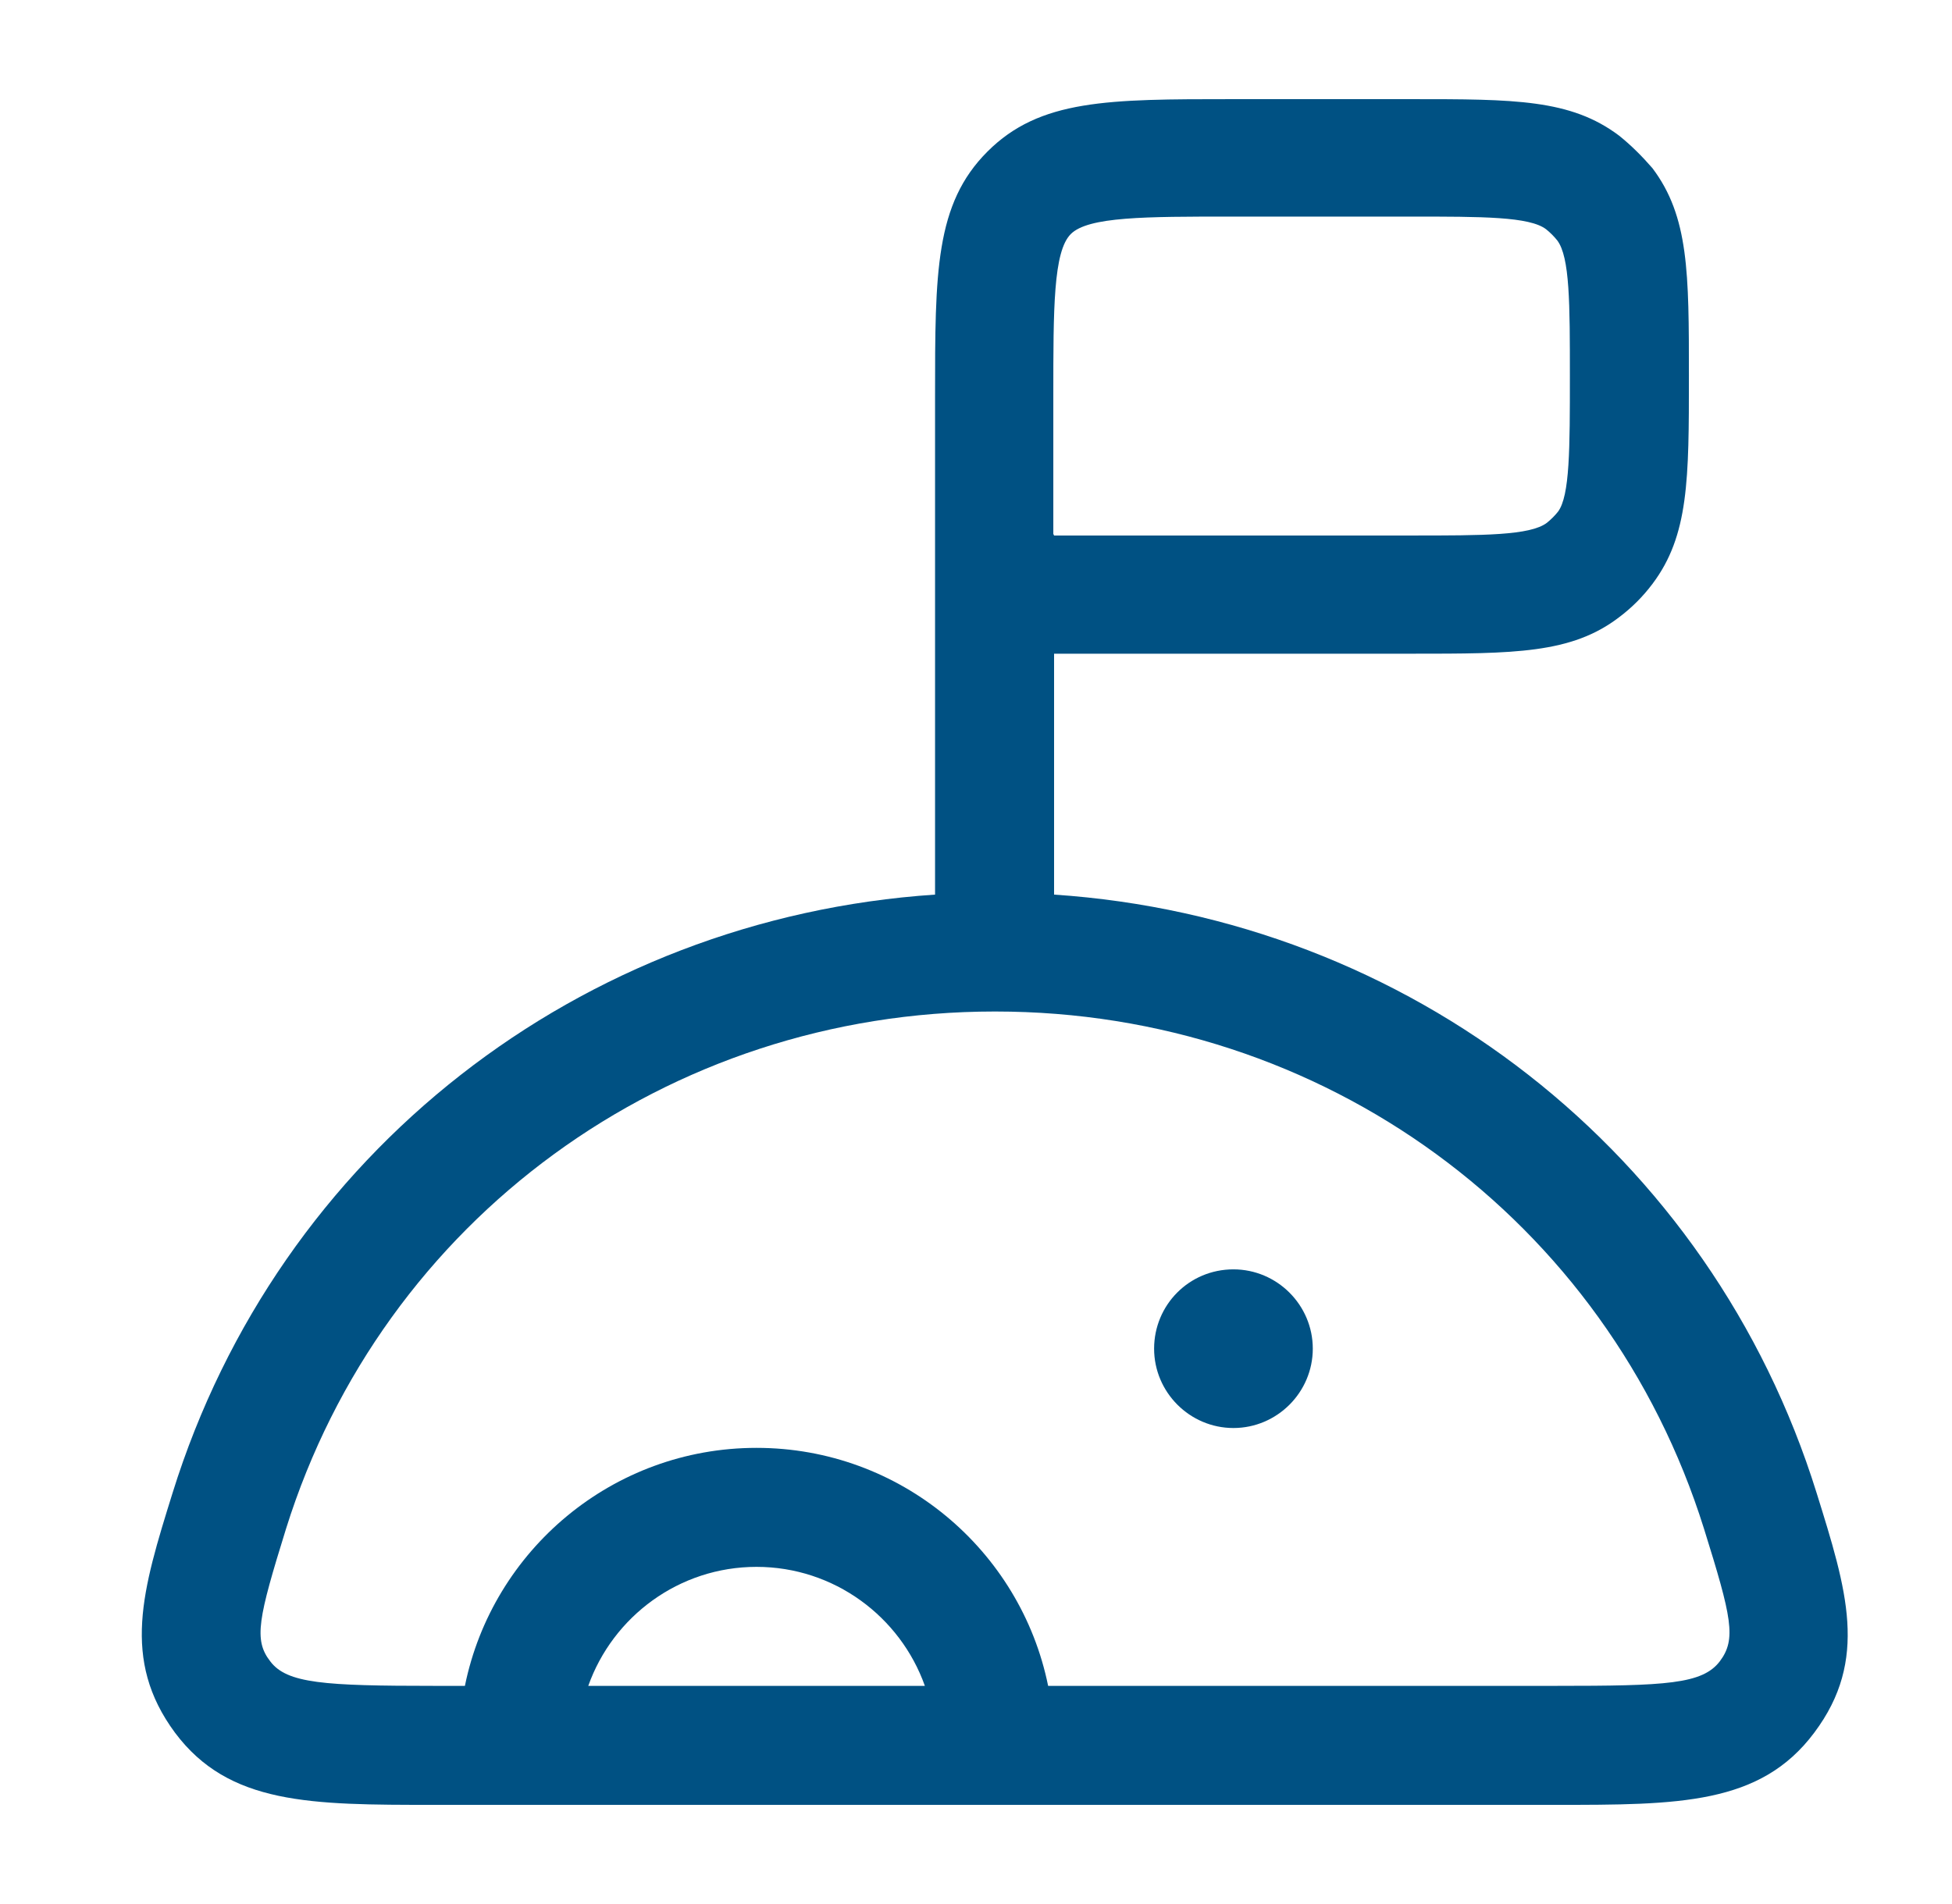 <svg width="41" height="40" viewBox="0 0 41 40" fill="none" xmlns="http://www.w3.org/2000/svg">
<path d="M29.64 2.083C31.807 2.083 32.991 2.083 34.008 2.85C34.258 3.05 34.491 3.283 34.708 3.533C35.474 4.55 35.474 5.734 35.474 7.9C35.474 10.067 35.474 11.25 34.708 12.267C34.508 12.533 34.274 12.767 34.008 12.967C33.008 13.733 31.807 13.733 29.64 13.733H22.14V18.794C29.59 19.292 35.93 24.213 38.157 31.366C38.79 33.4 39.257 34.867 38.107 36.4C36.974 37.917 35.257 37.917 32.657 37.917H9.124C6.524 37.917 4.808 37.916 3.675 36.4C2.541 34.867 2.99 33.4 3.624 31.366C5.85 24.213 12.191 19.292 19.64 18.794V8.333C19.64 5.717 19.641 4.284 20.741 3.184C21.841 2.084 23.274 2.083 25.89 2.083H29.64ZM20.89 21.25C14.024 21.25 8.041 25.617 6.008 32.116C5.424 33.999 5.325 34.45 5.675 34.9C6.025 35.367 6.808 35.417 9.124 35.417H9.765C10.345 32.565 12.868 30.417 15.89 30.417C18.913 30.417 21.436 32.565 22.015 35.417H32.675C34.99 35.417 35.757 35.383 36.124 34.9C36.474 34.434 36.374 33.983 35.791 32.116C33.757 25.616 27.79 21.25 20.907 21.25H20.89ZM15.89 32.917C14.262 32.917 12.873 33.962 12.356 35.417H19.426C18.909 33.962 17.519 32.917 15.89 32.917ZM25.907 26.667C26.824 26.667 27.574 27.416 27.574 28.333C27.574 29.25 26.824 30 25.907 30C24.991 30 24.241 29.25 24.241 28.333C24.241 27.417 24.974 26.667 25.907 26.667ZM25.874 4.55C24.057 4.55 22.858 4.55 22.491 4.917C22.124 5.284 22.124 6.483 22.124 8.3V11.217L22.14 11.25H29.64C31.157 11.25 32.141 11.25 32.491 10.983C32.574 10.917 32.658 10.833 32.724 10.75C32.974 10.417 32.974 9.417 32.974 7.9C32.974 6.384 32.974 5.4 32.708 5.05C32.641 4.966 32.558 4.883 32.474 4.816C32.124 4.55 31.14 4.55 29.624 4.55H25.874Z" fill="#005183"/>
</svg>
